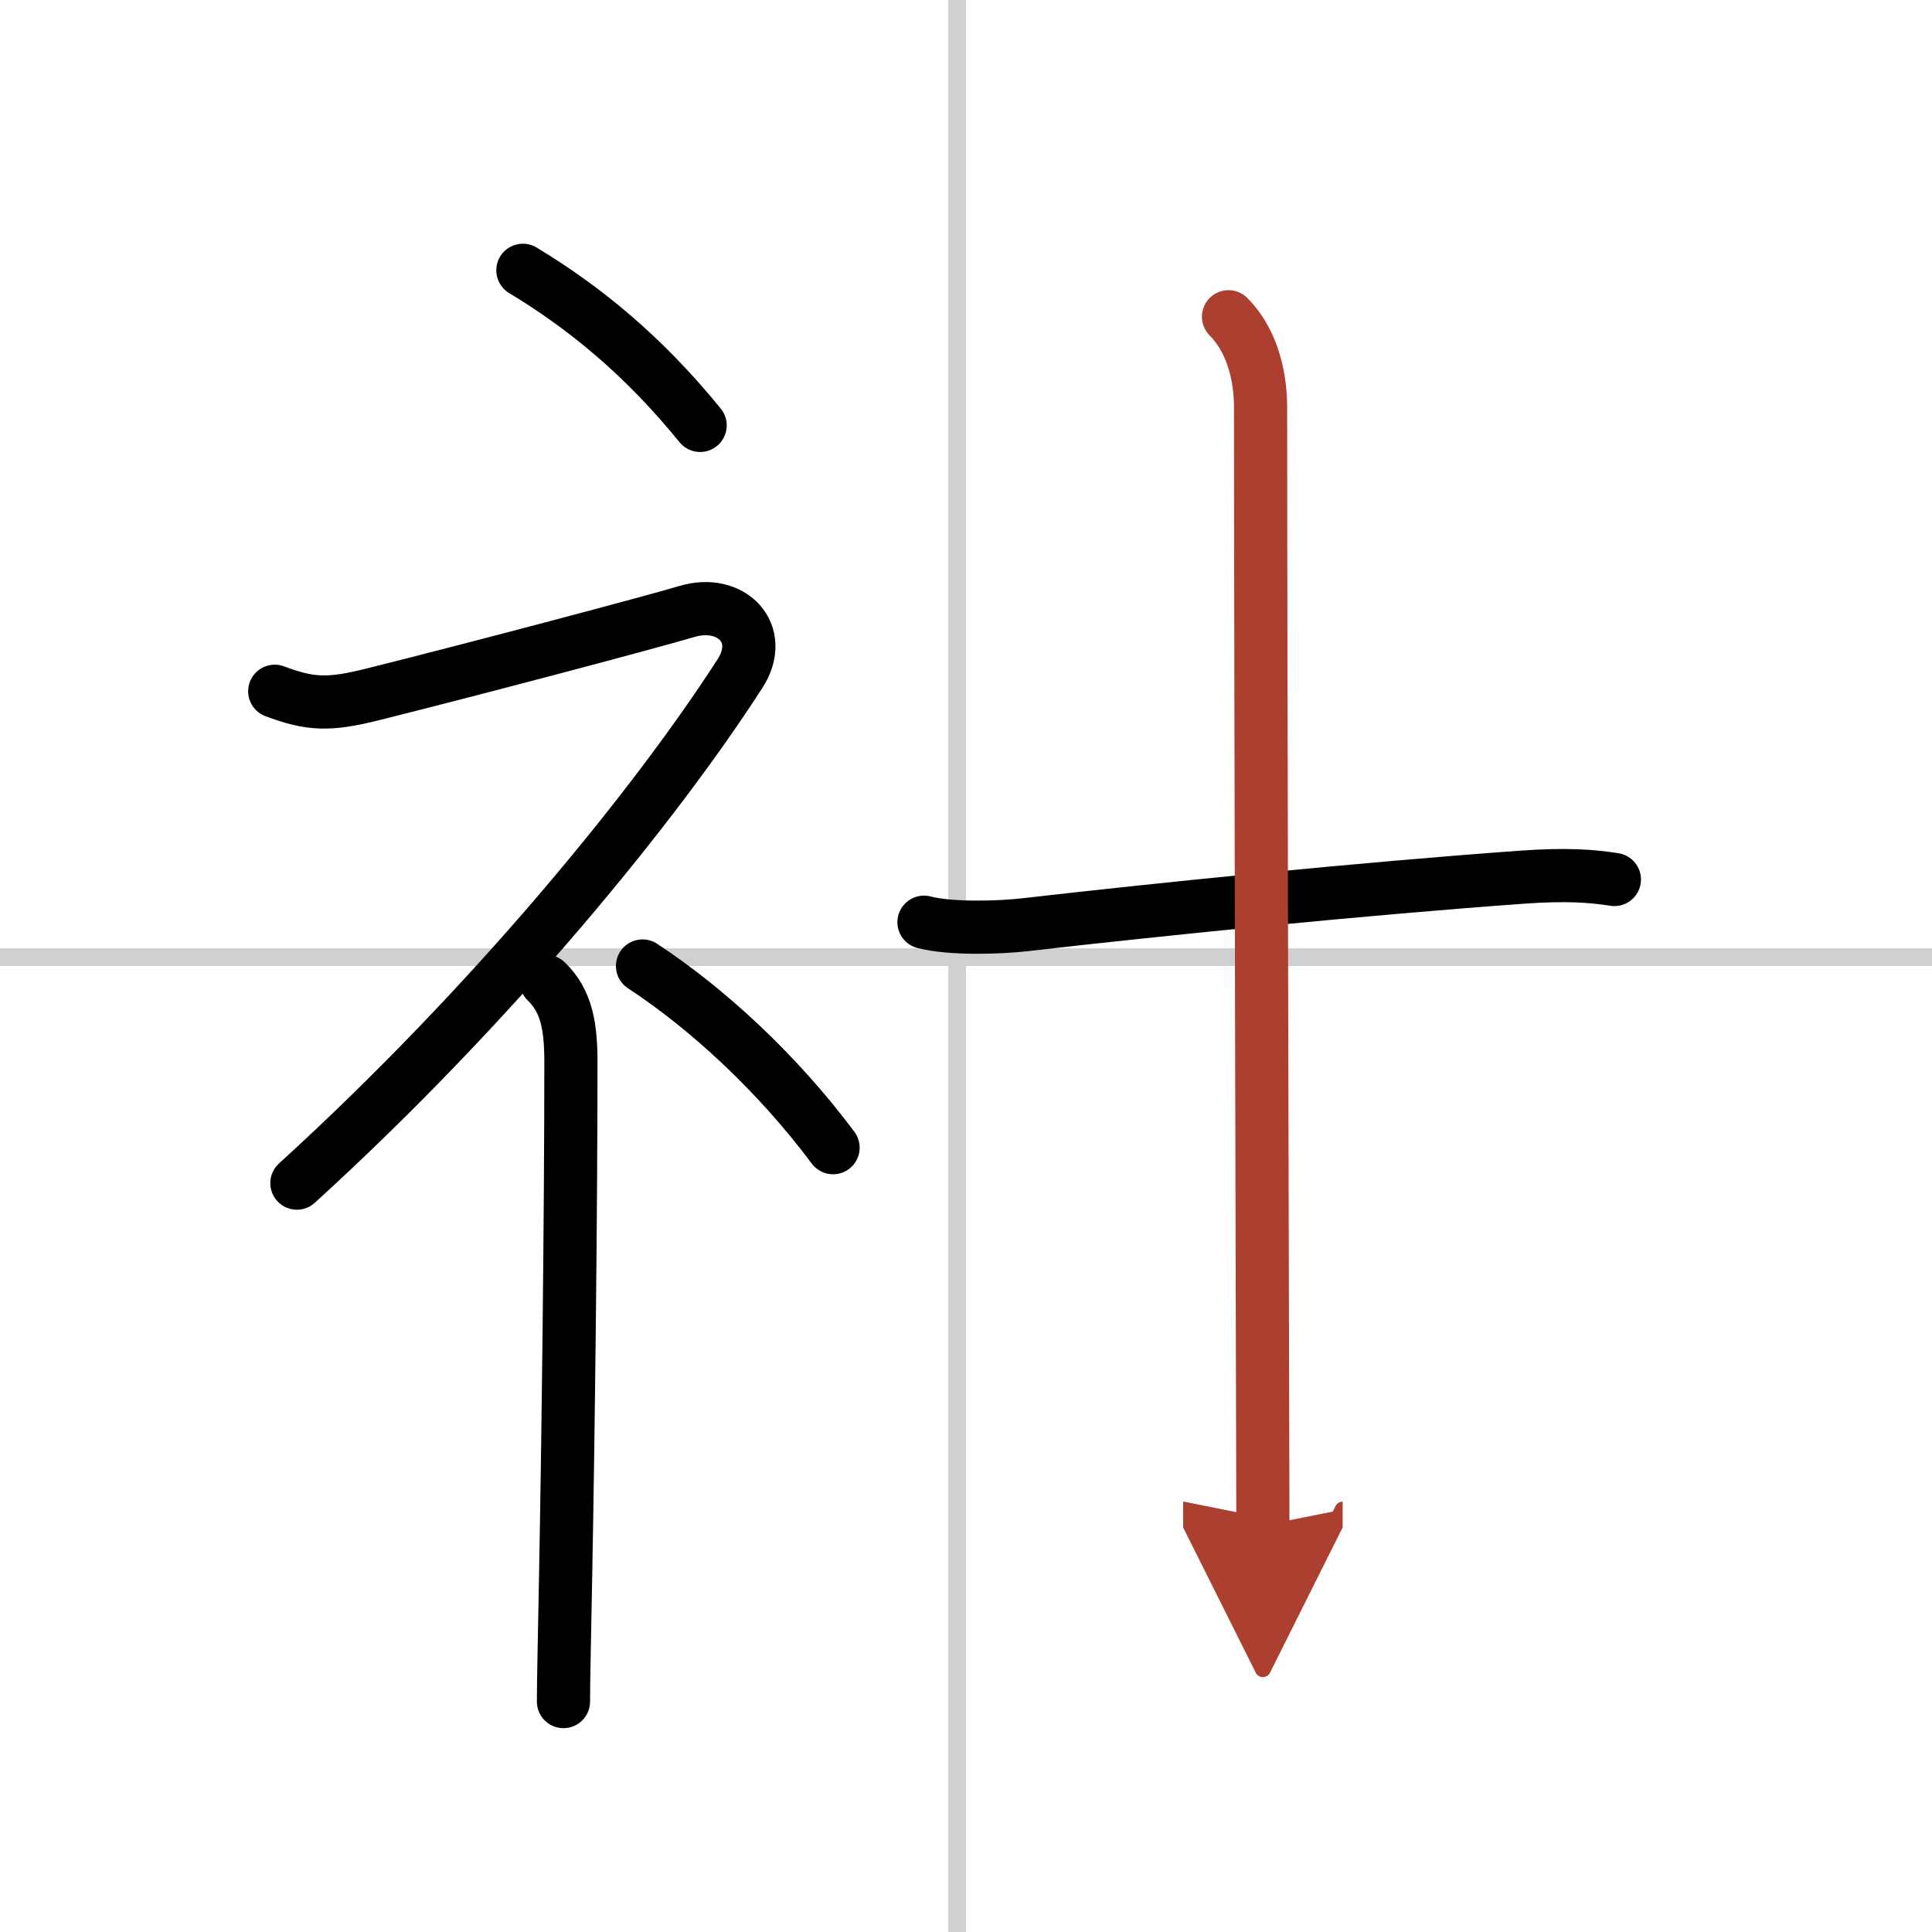 <svg width="400" height="400" viewBox="0 0 109 109" xmlns="http://www.w3.org/2000/svg"><defs><marker id="a" markerWidth="4" orient="auto" refX="1" refY="5" viewBox="0 0 10 10"><polyline points="0 0 10 5 0 10 1 5" fill="#ad3f31" stroke="#ad3f31"/></marker></defs><g fill="none" stroke="#000" stroke-linecap="round" stroke-linejoin="round" stroke-width="3"><rect width="100%" height="100%" fill="#fff" stroke="#fff"/><line x1="54" x2="54" y2="109" stroke="#d0d0d0" stroke-width="1"/><line x2="109" y1="54" y2="54" stroke="#d0d0d0" stroke-width="1"/><path d="m29.5 15.25c3.41 2.06 6.75 4.75 10 8.75"/><path d="m15.5 39c2 0.75 3.05 0.8 5.55 0.17 6.2-1.55 15.6-4.05 17.7-4.67 2.5-0.75 4.46 1.23 3 3.5-4.75 7.38-13.88 18.62-25 28.75"/><path d="m30.82 55.37c1.18 1.13 1.39 2.63 1.39 4.57 0 8.57-0.15 21.05-0.3 29.06-0.06 3.28-0.12 5.81-0.12 7"/><path d="m36.25 54.5c3.67 2.41 7.6 6.03 10.75 10.25"/><path d="m52.13 52.03c1.49 0.39 4.23 0.31 5.71 0.14 7.92-0.91 19.17-2.04 28.02-2.68 2.48-0.18 3.97-0.07 5.22 0.13"/><path d="m69.31 17.87c1.23 1.23 1.81 3.13 1.81 5.13 0 14.25 0.13 62.57 0.13 63.07" marker-end="url(#a)" stroke="#ad3f31"/></g></svg>
